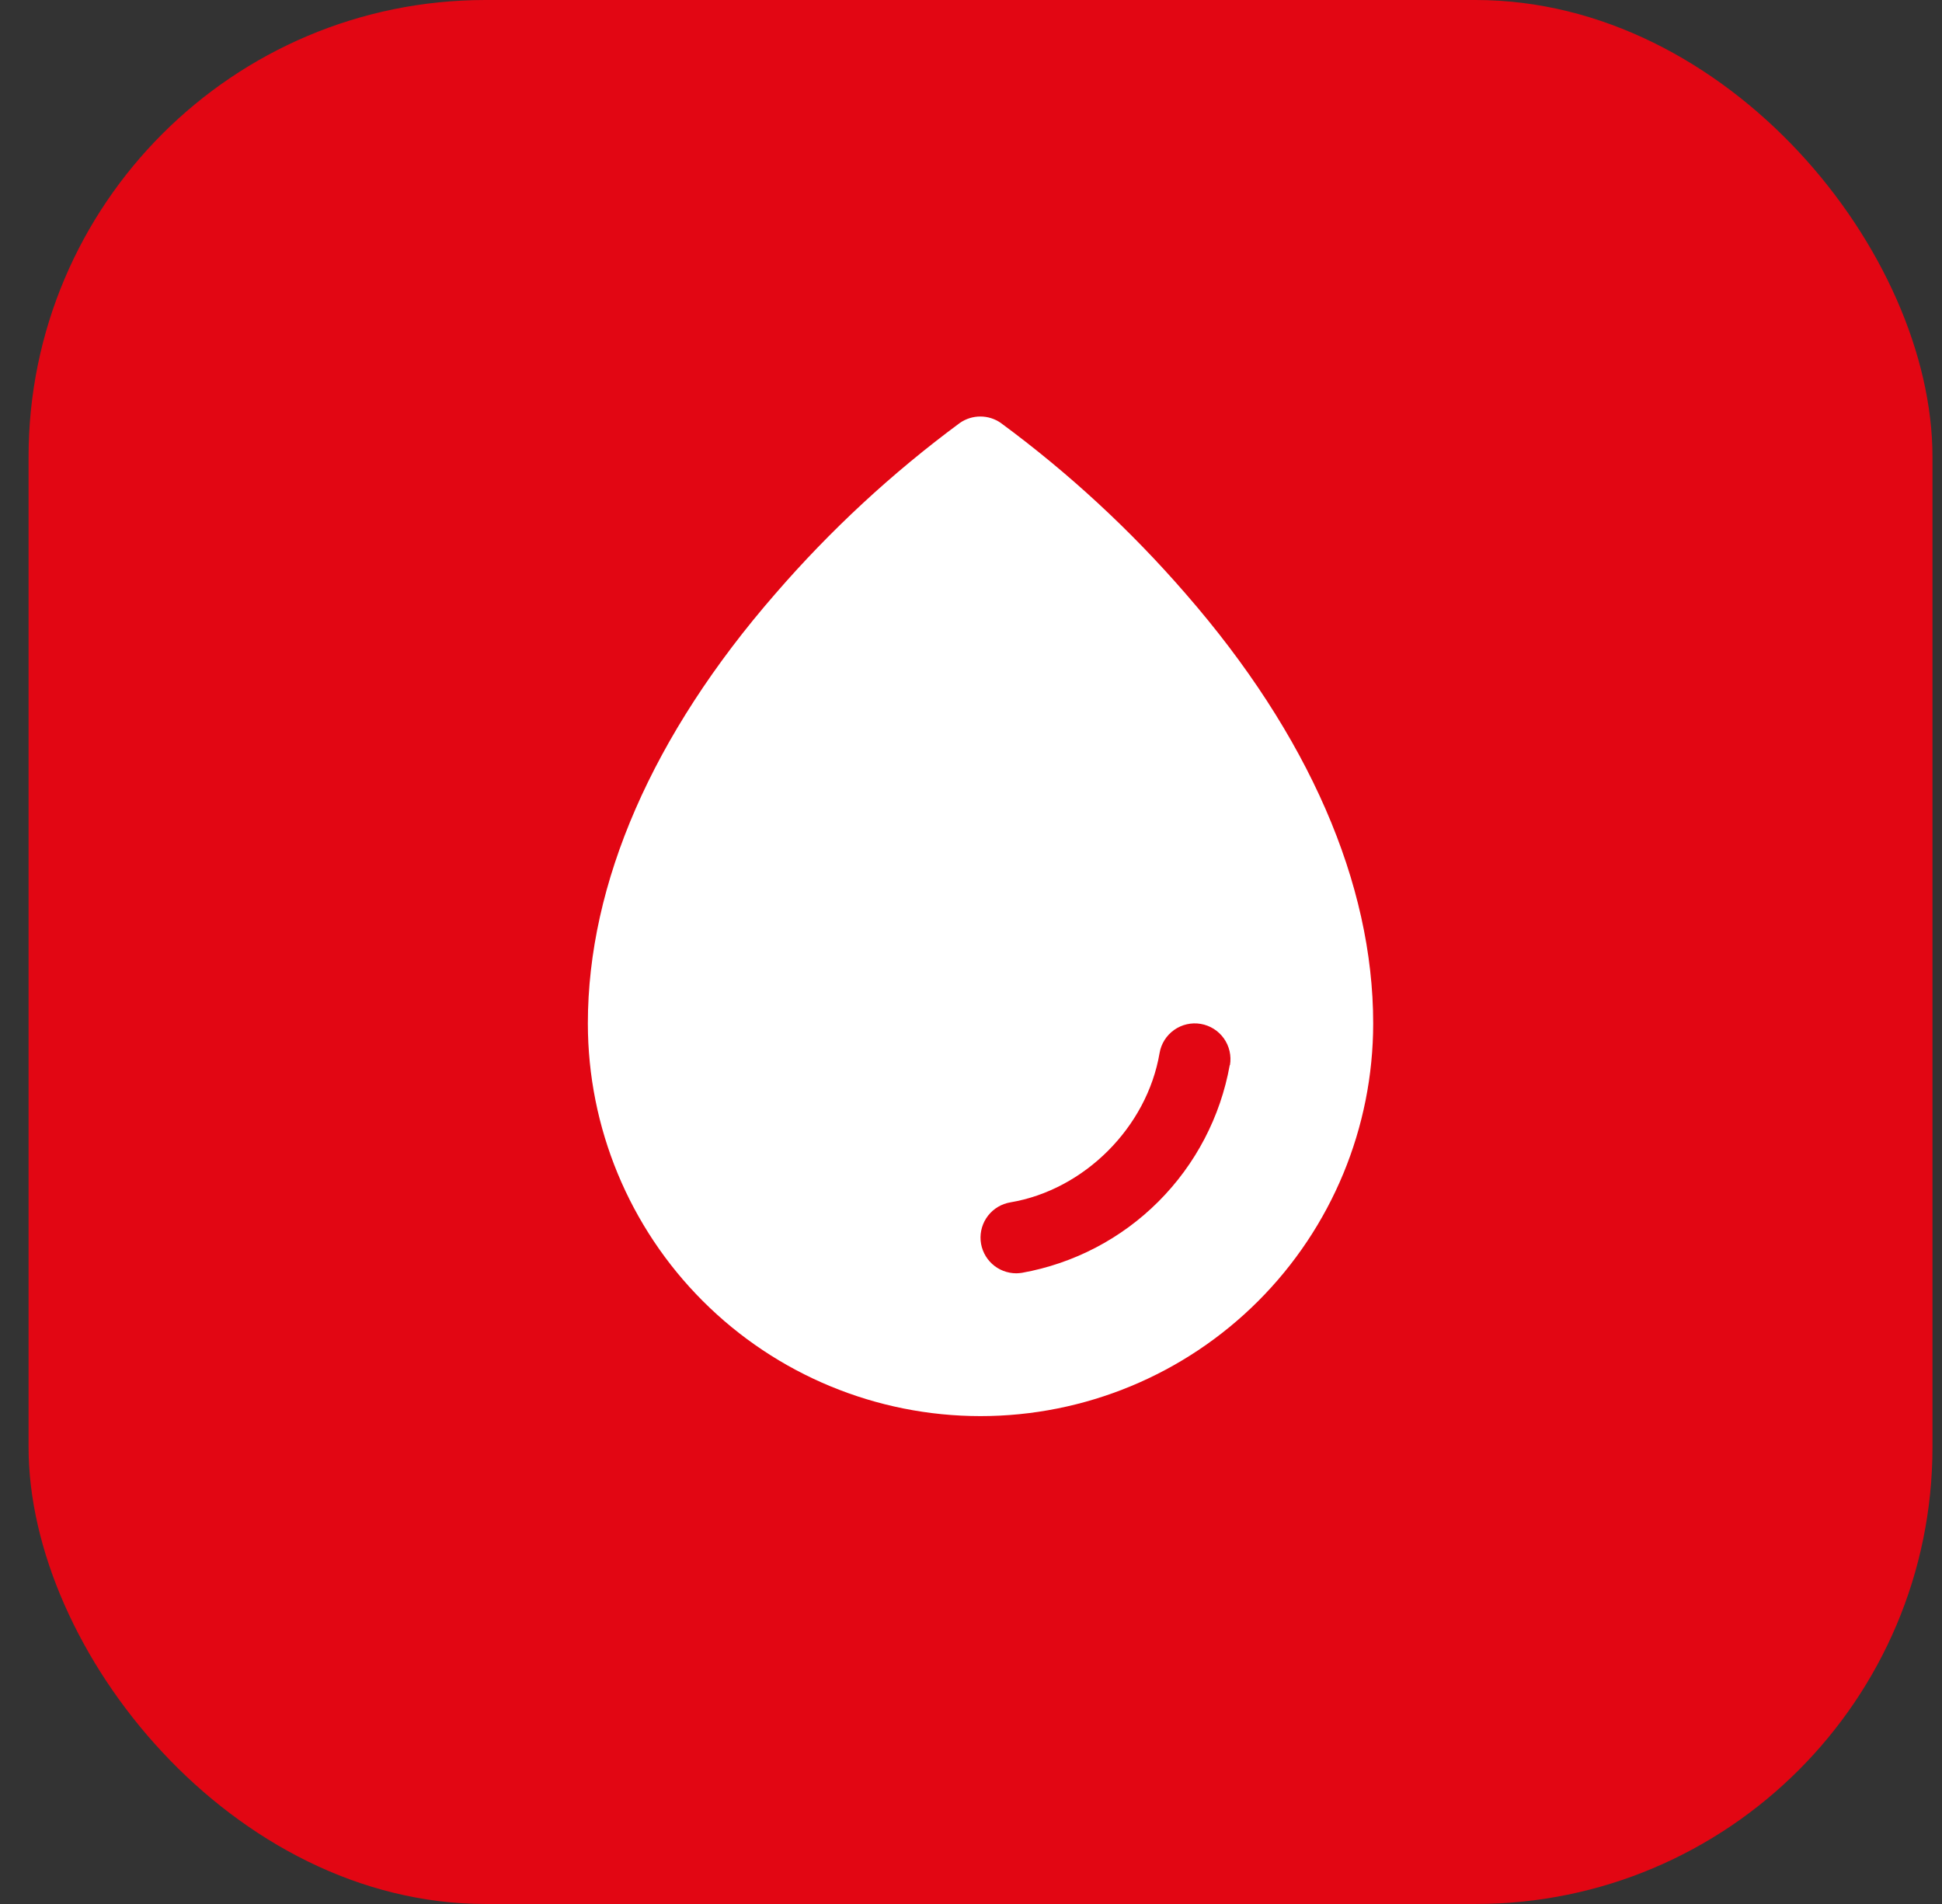 <?xml version="1.0" encoding="UTF-8"?> <svg xmlns="http://www.w3.org/2000/svg" width="51" height="50" viewBox="0 0 51 50" fill="none"><rect x="0" y="0" width="51" height="50" fill="#333333" stroke="none"/><rect x="0.75" width="50" height="50" rx="12" fill="#E20613"></rect><path d="M31.141 15.596C29.693 13.924 28.064 12.419 26.283 11.107C26.126 10.997 25.938 10.938 25.745 10.938C25.553 10.938 25.365 10.997 25.207 11.107C23.43 12.419 21.804 13.925 20.359 15.596C17.138 19.295 15.438 23.195 15.438 26.875C15.438 29.61 16.524 32.233 18.458 34.167C20.392 36.101 23.015 37.188 25.75 37.188C28.485 37.188 31.108 36.101 33.042 34.167C34.976 32.233 36.062 29.61 36.062 26.875C36.062 23.195 34.362 19.295 31.141 15.596ZM32.295 27.97C32.052 29.327 31.398 30.578 30.423 31.553C29.448 32.529 28.197 33.182 26.839 33.425C26.789 33.433 26.738 33.437 26.688 33.438C26.452 33.437 26.226 33.349 26.053 33.19C25.88 33.03 25.773 32.812 25.753 32.578C25.734 32.343 25.803 32.11 25.948 31.924C26.092 31.739 26.301 31.614 26.533 31.575C28.475 31.248 30.122 29.601 30.452 27.655C30.493 27.41 30.631 27.192 30.833 27.048C31.036 26.904 31.288 26.846 31.533 26.888C31.778 26.93 31.997 27.067 32.141 27.27C32.285 27.473 32.342 27.724 32.301 27.97H32.295Z" fill="white"></path></svg> 